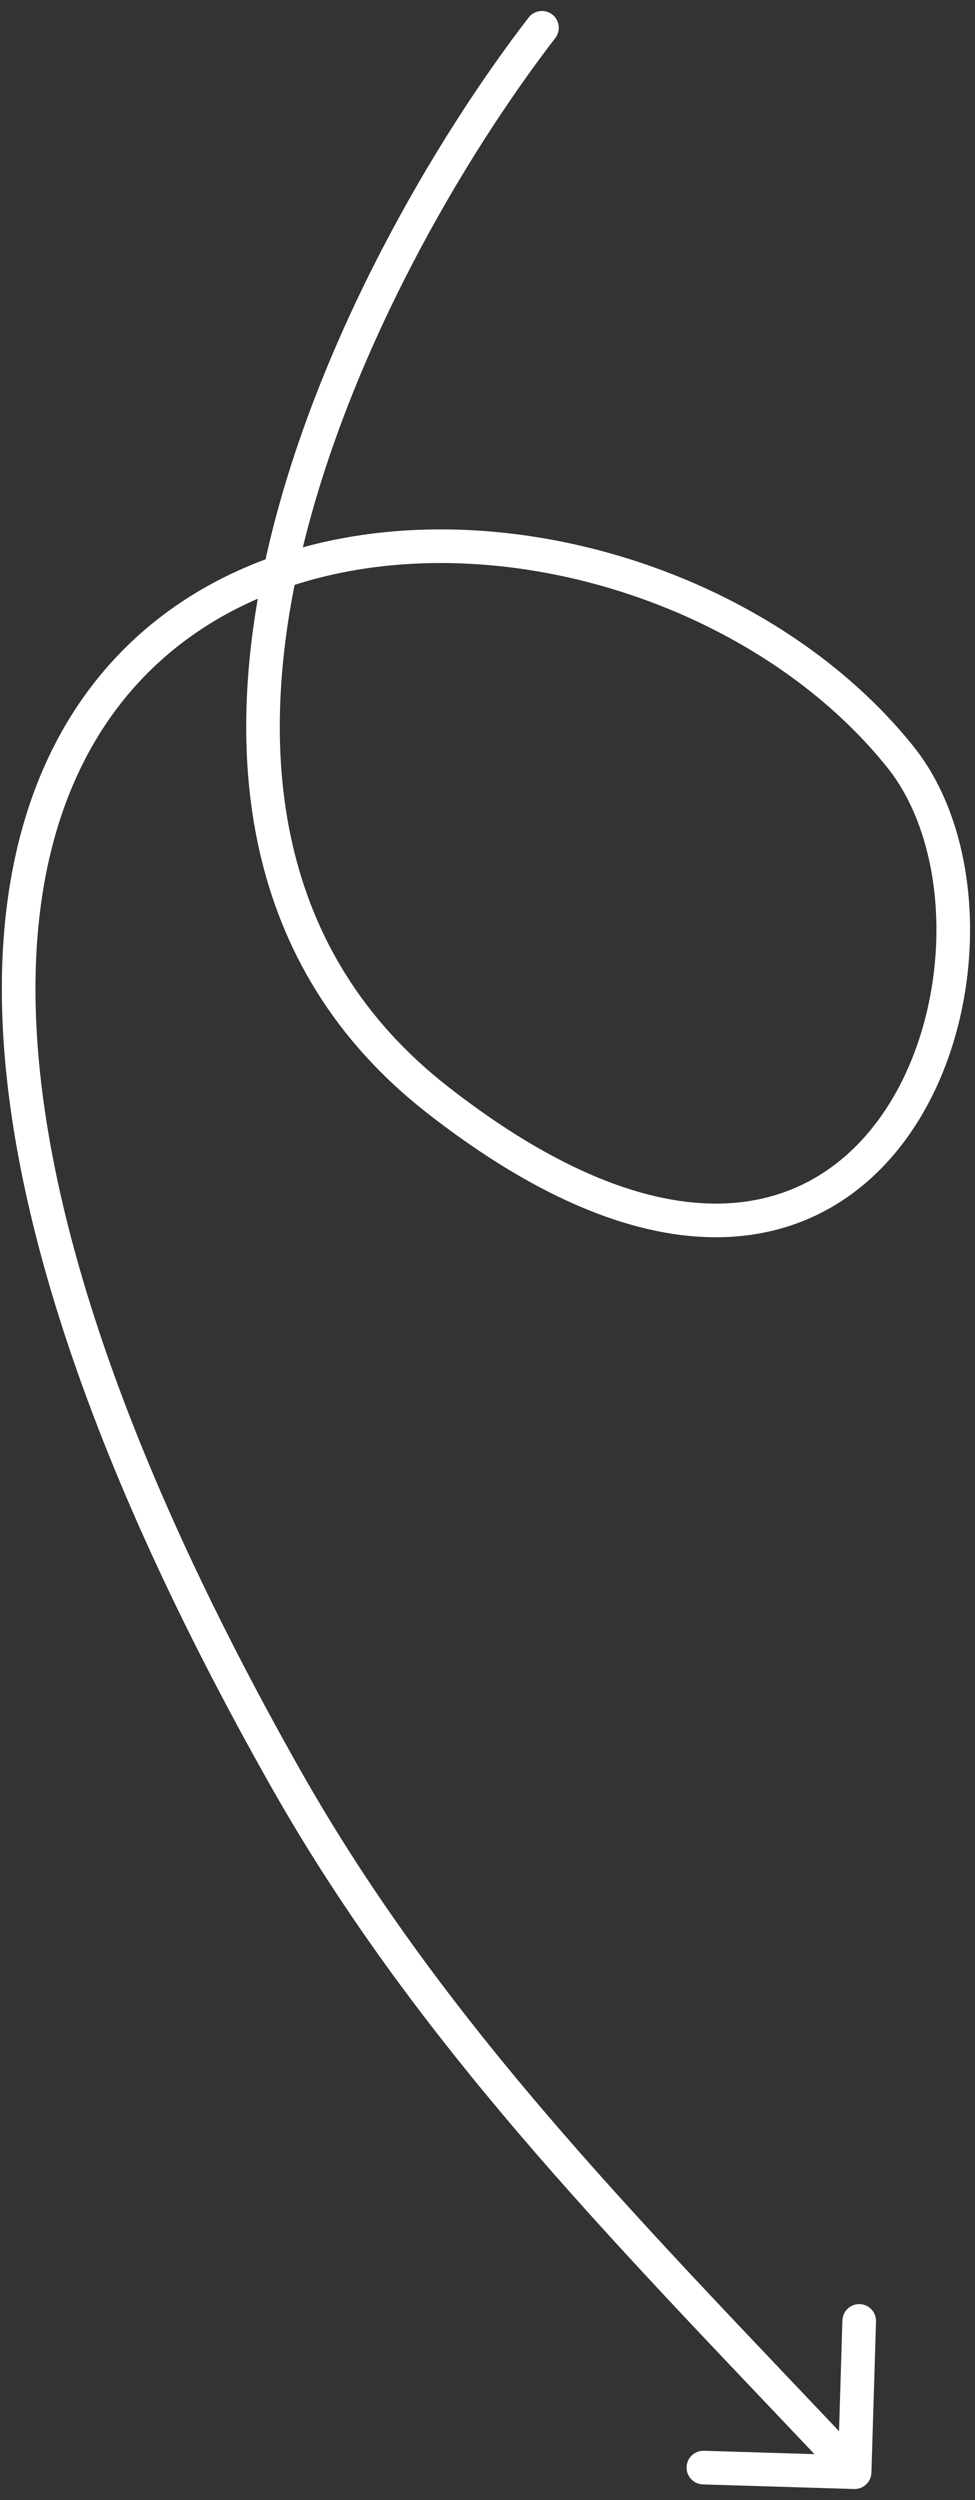 <svg width="87" height="223" viewBox="0 0 87 223" fill="none" xmlns="http://www.w3.org/2000/svg">
<rect x="0" y="0" width="87" height="223" fill="#333333" stroke="none"/>
<path d="M49.548 3.394C50.053 2.738 49.931 1.796 49.275 1.29C48.619 0.785 47.677 0.907 47.171 1.563L49.548 3.394ZM39.037 98.1L38.113 99.282L39.037 98.1ZM80.336 67.511L81.506 66.573L80.336 67.511ZM25.505 158.651L26.81 157.913L25.505 158.651ZM76.212 222.018C77.04 222.043 77.732 221.392 77.757 220.564L78.167 207.071C78.192 206.243 77.542 205.551 76.713 205.526C75.885 205.501 75.194 206.151 75.169 206.979L74.804 218.974L62.81 218.609C61.982 218.584 61.29 219.235 61.265 220.063C61.24 220.891 61.891 221.583 62.719 221.608L76.212 222.018ZM47.171 1.563C38.84 12.376 28.353 30.194 24.003 48.554C19.651 66.927 21.391 86.212 38.113 99.282L39.961 96.918C24.551 84.874 22.705 67.052 26.923 49.245C31.144 31.426 41.383 13.99 49.548 3.394L47.171 1.563ZM38.113 99.282C48.304 107.248 57.053 110.489 64.301 110.358C71.611 110.227 77.16 106.67 80.868 101.577C84.549 96.521 86.426 89.952 86.551 83.615C86.677 77.293 85.059 71.001 81.506 66.573L79.166 68.45C82.156 72.176 83.668 77.709 83.552 83.556C83.436 89.389 81.701 95.335 78.442 99.811C75.21 104.252 70.491 107.246 64.247 107.359C57.941 107.472 49.851 104.65 39.961 96.918L38.113 99.282ZM81.506 66.573C74.023 57.246 62.453 50.857 50.425 48.377C38.402 45.897 25.716 47.284 16.052 53.792C6.317 60.348 -0.101 71.93 0.173 89.273C0.446 106.552 7.349 129.598 24.199 159.39L26.81 157.913C10.082 128.337 3.434 105.8 3.173 89.226C2.912 72.716 8.975 62.175 17.727 56.281C26.55 50.339 38.356 48.951 49.819 51.315C61.276 53.678 72.187 59.751 79.166 68.45L81.506 66.573ZM24.199 159.39C37.742 183.335 56.408 201.613 75.165 221.547L77.35 219.491C58.469 199.426 40.13 181.463 26.81 157.913L24.199 159.39Z" fill="white"/>
</svg>
